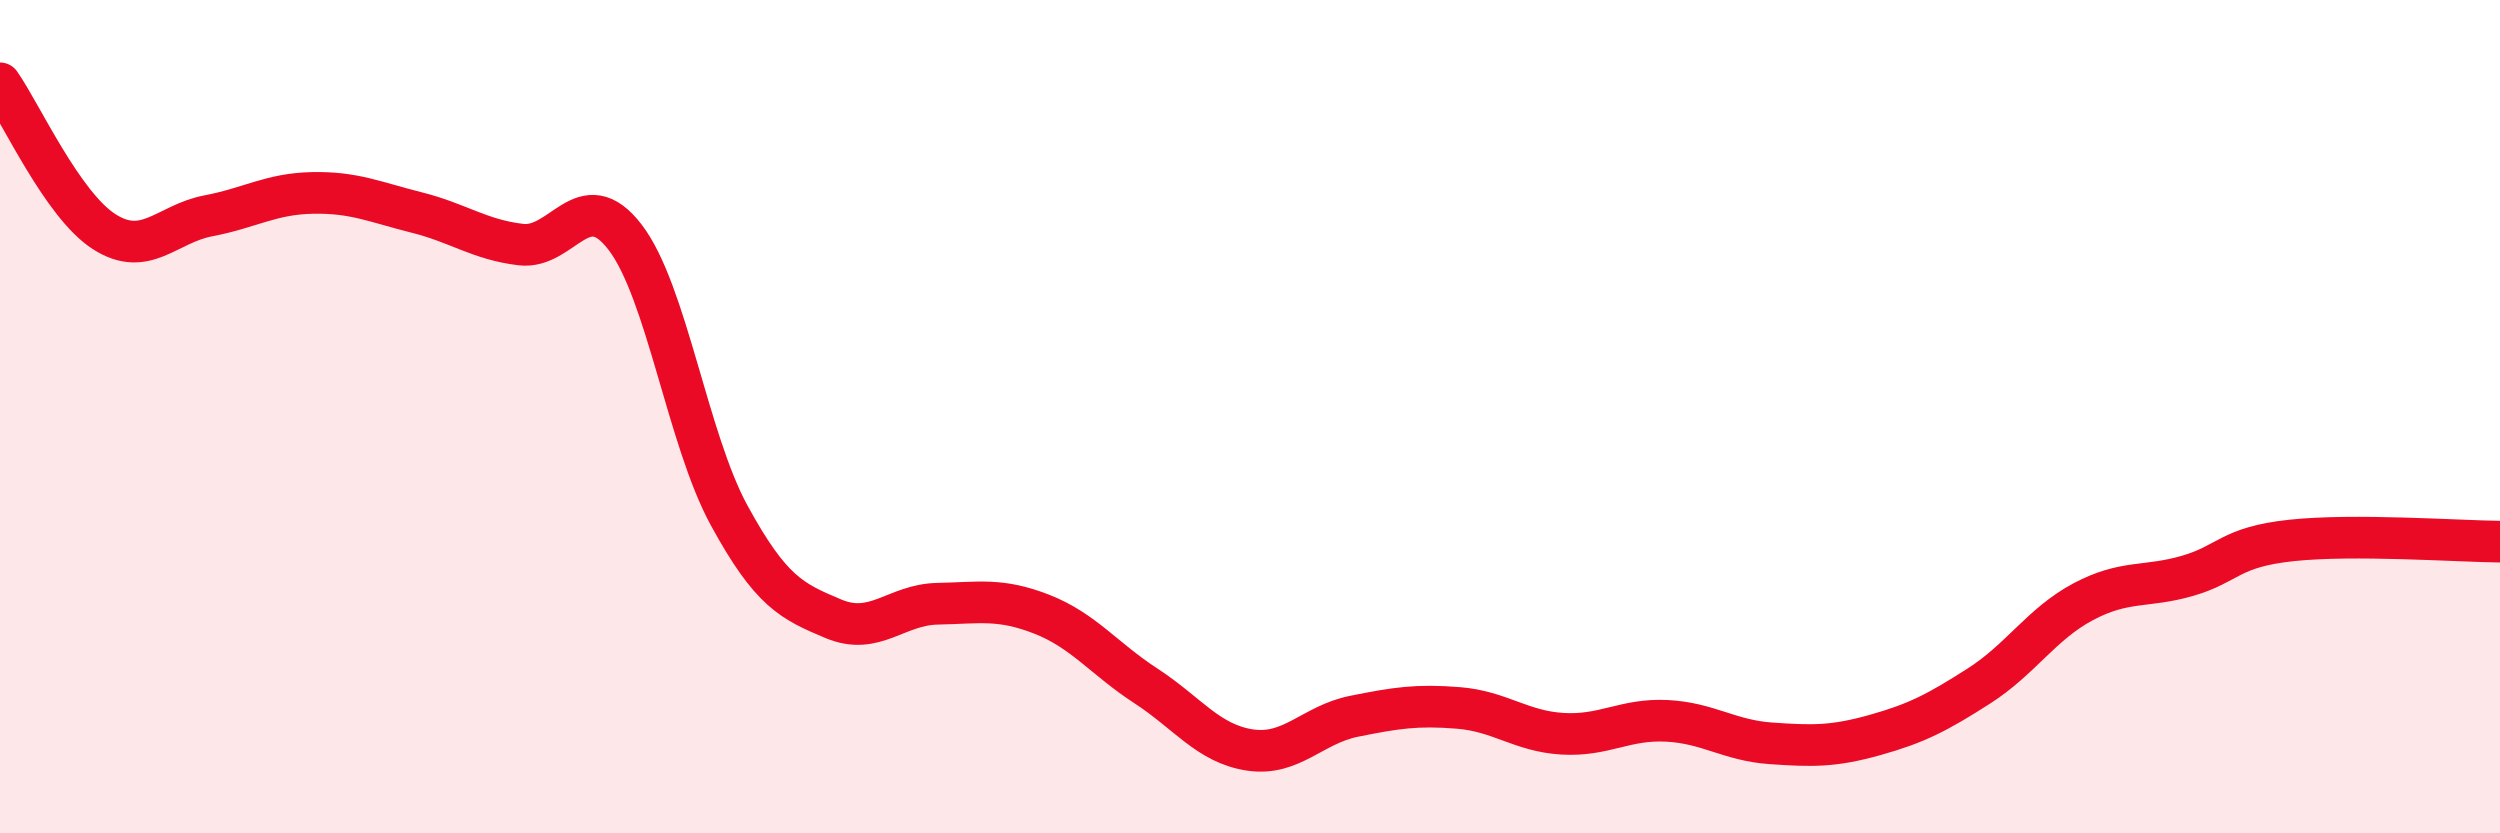 
    <svg width="60" height="20" viewBox="0 0 60 20" xmlns="http://www.w3.org/2000/svg">
      <path
        d="M 0,2 C 0.5,2.71 1.5,4.92 2.5,5.56 C 3.5,6.2 4,5.37 5,5.18 C 6,4.99 6.5,4.65 7.5,4.63 C 8.5,4.61 9,4.85 10,5.1 C 11,5.35 11.5,5.75 12.5,5.87 C 13.5,5.99 14,4.39 15,5.69 C 16,6.99 16.5,10.54 17.5,12.37 C 18.5,14.2 19,14.43 20,14.85 C 21,15.27 21.5,14.51 22.5,14.49 C 23.5,14.47 24,14.35 25,14.74 C 26,15.13 26.5,15.81 27.5,16.46 C 28.5,17.11 29,17.85 30,18 C 31,18.15 31.5,17.39 32.5,17.19 C 33.5,16.99 34,16.91 35,16.99 C 36,17.07 36.5,17.55 37.5,17.61 C 38.5,17.67 39,17.25 40,17.3 C 41,17.35 41.5,17.77 42.5,17.84 C 43.5,17.91 44,17.92 45,17.64 C 46,17.36 46.5,17.1 47.5,16.46 C 48.5,15.82 49,14.97 50,14.44 C 51,13.91 51.5,14.11 52.5,13.82 C 53.5,13.53 53.5,13.13 55,12.97 C 56.5,12.81 59,12.99 60,13L60 20L0 20Z"
        fill="#EB0A25"
        opacity="0.1"
        stroke-linecap="round"
        stroke-linejoin="round"
      />
      <path
        d="M 0,2 C 0.5,2.71 1.5,4.92 2.5,5.56 C 3.5,6.2 4,5.37 5,5.18 C 6,4.99 6.5,4.65 7.5,4.63 C 8.5,4.61 9,4.85 10,5.1 C 11,5.35 11.5,5.75 12.5,5.87 C 13.5,5.99 14,4.39 15,5.69 C 16,6.99 16.5,10.54 17.5,12.37 C 18.5,14.2 19,14.43 20,14.85 C 21,15.27 21.5,14.51 22.5,14.49 C 23.5,14.47 24,14.35 25,14.74 C 26,15.13 26.5,15.81 27.5,16.46 C 28.5,17.11 29,17.85 30,18 C 31,18.15 31.5,17.39 32.5,17.19 C 33.5,16.99 34,16.91 35,16.99 C 36,17.07 36.5,17.55 37.5,17.61 C 38.5,17.67 39,17.25 40,17.3 C 41,17.35 41.5,17.77 42.5,17.84 C 43.5,17.91 44,17.92 45,17.64 C 46,17.36 46.5,17.1 47.5,16.46 C 48.5,15.82 49,14.97 50,14.44 C 51,13.91 51.5,14.11 52.5,13.82 C 53.5,13.53 53.5,13.13 55,12.97 C 56.5,12.81 59,12.99 60,13"
        stroke="#EB0A25"
        stroke-width="1"
        fill="none"
        stroke-linecap="round"
        stroke-linejoin="round"
      />
    </svg>
  